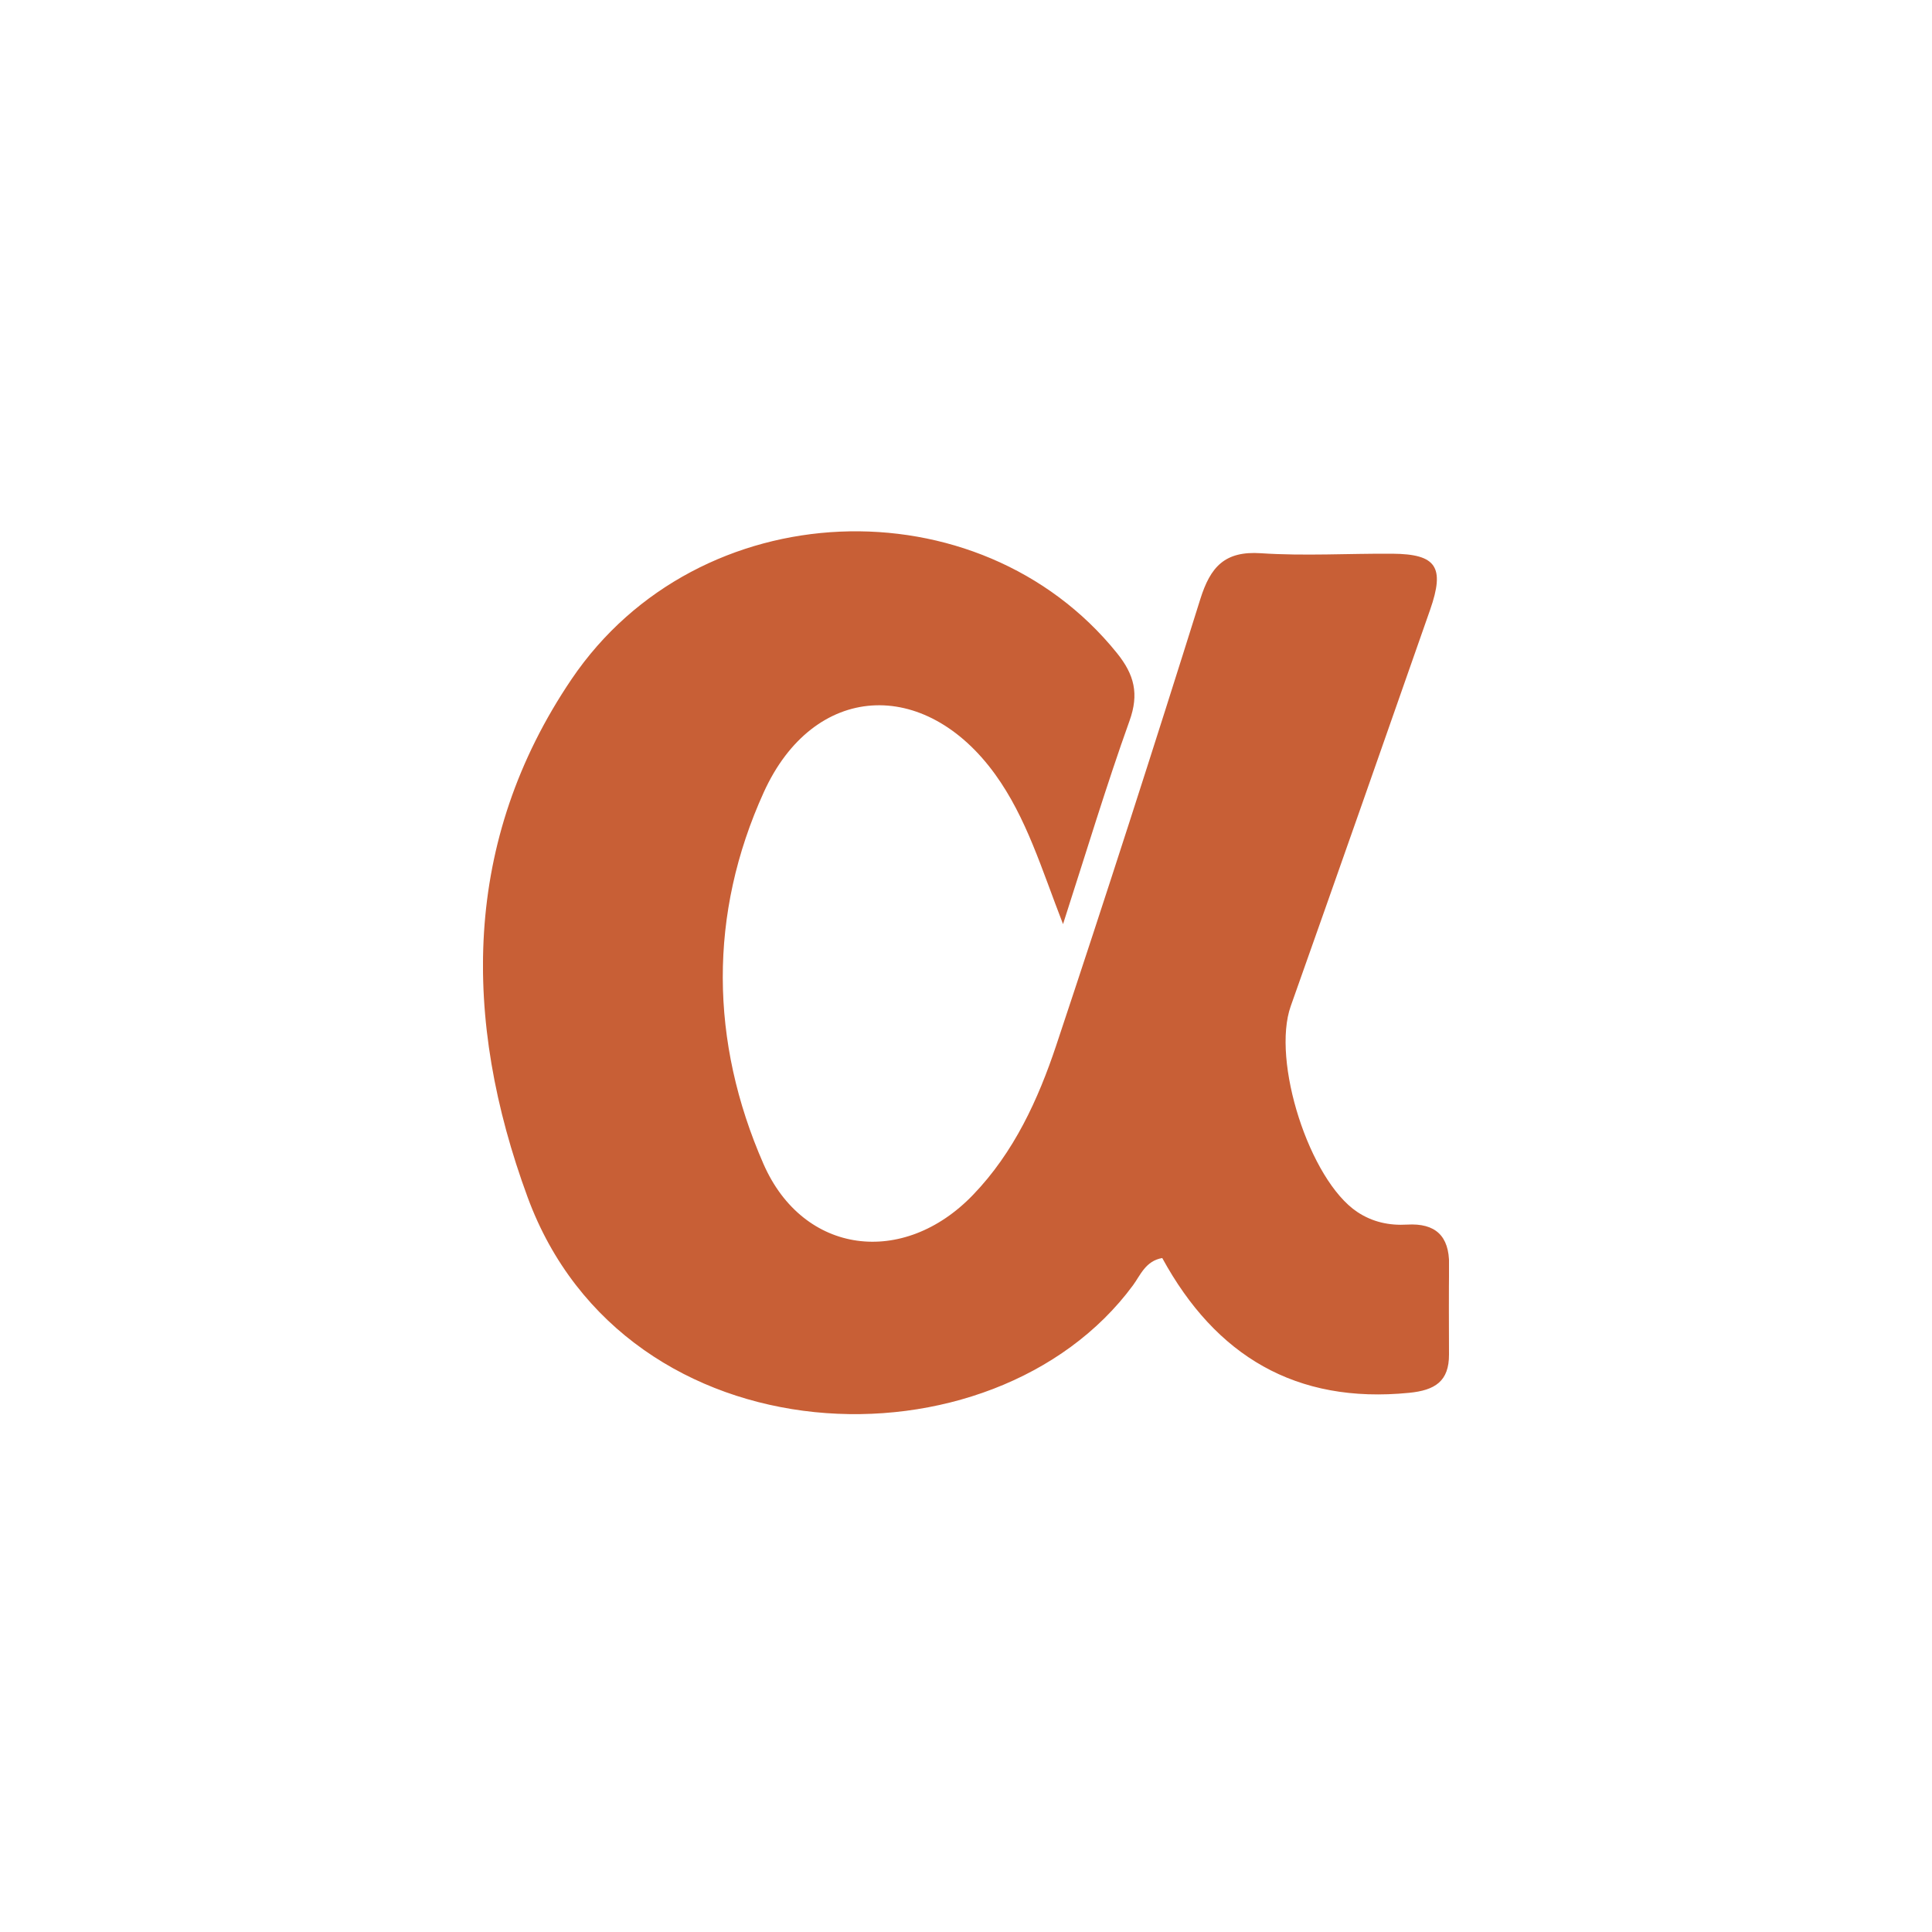 <?xml version="1.0" encoding="utf-8"?>
<svg xmlns="http://www.w3.org/2000/svg" fill="none" height="40" viewBox="0 0 40 40" width="40">
<g clip-path="url(#clip0_1_2252)">
<g clip-path="url(#clip1_1_2252)">
<path d="M22.009 19.133C21.561 17.98 21.253 16.933 20.606 16.035C19.145 14.011 16.846 14.128 15.813 16.403C14.667 18.926 14.698 21.564 15.806 24.096C16.631 25.984 18.707 26.236 20.146 24.738C20.991 23.86 21.493 22.769 21.87 21.637C22.892 18.569 23.884 15.49 24.851 12.404C25.06 11.737 25.356 11.404 26.104 11.454C27.008 11.514 27.92 11.458 28.827 11.464C29.738 11.471 29.919 11.736 29.609 12.625C28.652 15.362 27.692 18.097 26.724 20.829C26.322 21.962 27.108 24.427 28.099 25.091C28.414 25.301 28.761 25.376 29.134 25.354C29.718 25.32 30.006 25.588 30.002 26.177C29.995 26.799 29.998 27.422 30 28.044C30.002 28.599 29.71 28.784 29.174 28.837C26.829 29.069 25.169 28.072 24.063 26.046C23.717 26.107 23.612 26.4 23.458 26.61C20.566 30.534 12.948 30.297 10.923 24.785C9.57 21.108 9.567 17.411 11.834 14.061C14.46 10.182 20.267 9.976 23.125 13.521C23.486 13.969 23.586 14.366 23.385 14.925C22.905 16.264 22.495 17.628 22.009 19.133Z" fill="#C85F36"/>
</g>
</g>
<defs>
<clipPath id="clip0_1_2252">
<rect fill="white" height="40" width="40"/>
</clipPath>
<clipPath id="clip1_1_2252">
<rect fill="white" height="18.278" transform="translate(10 11)" width="20"/>
</clipPath>
</defs>
</svg>